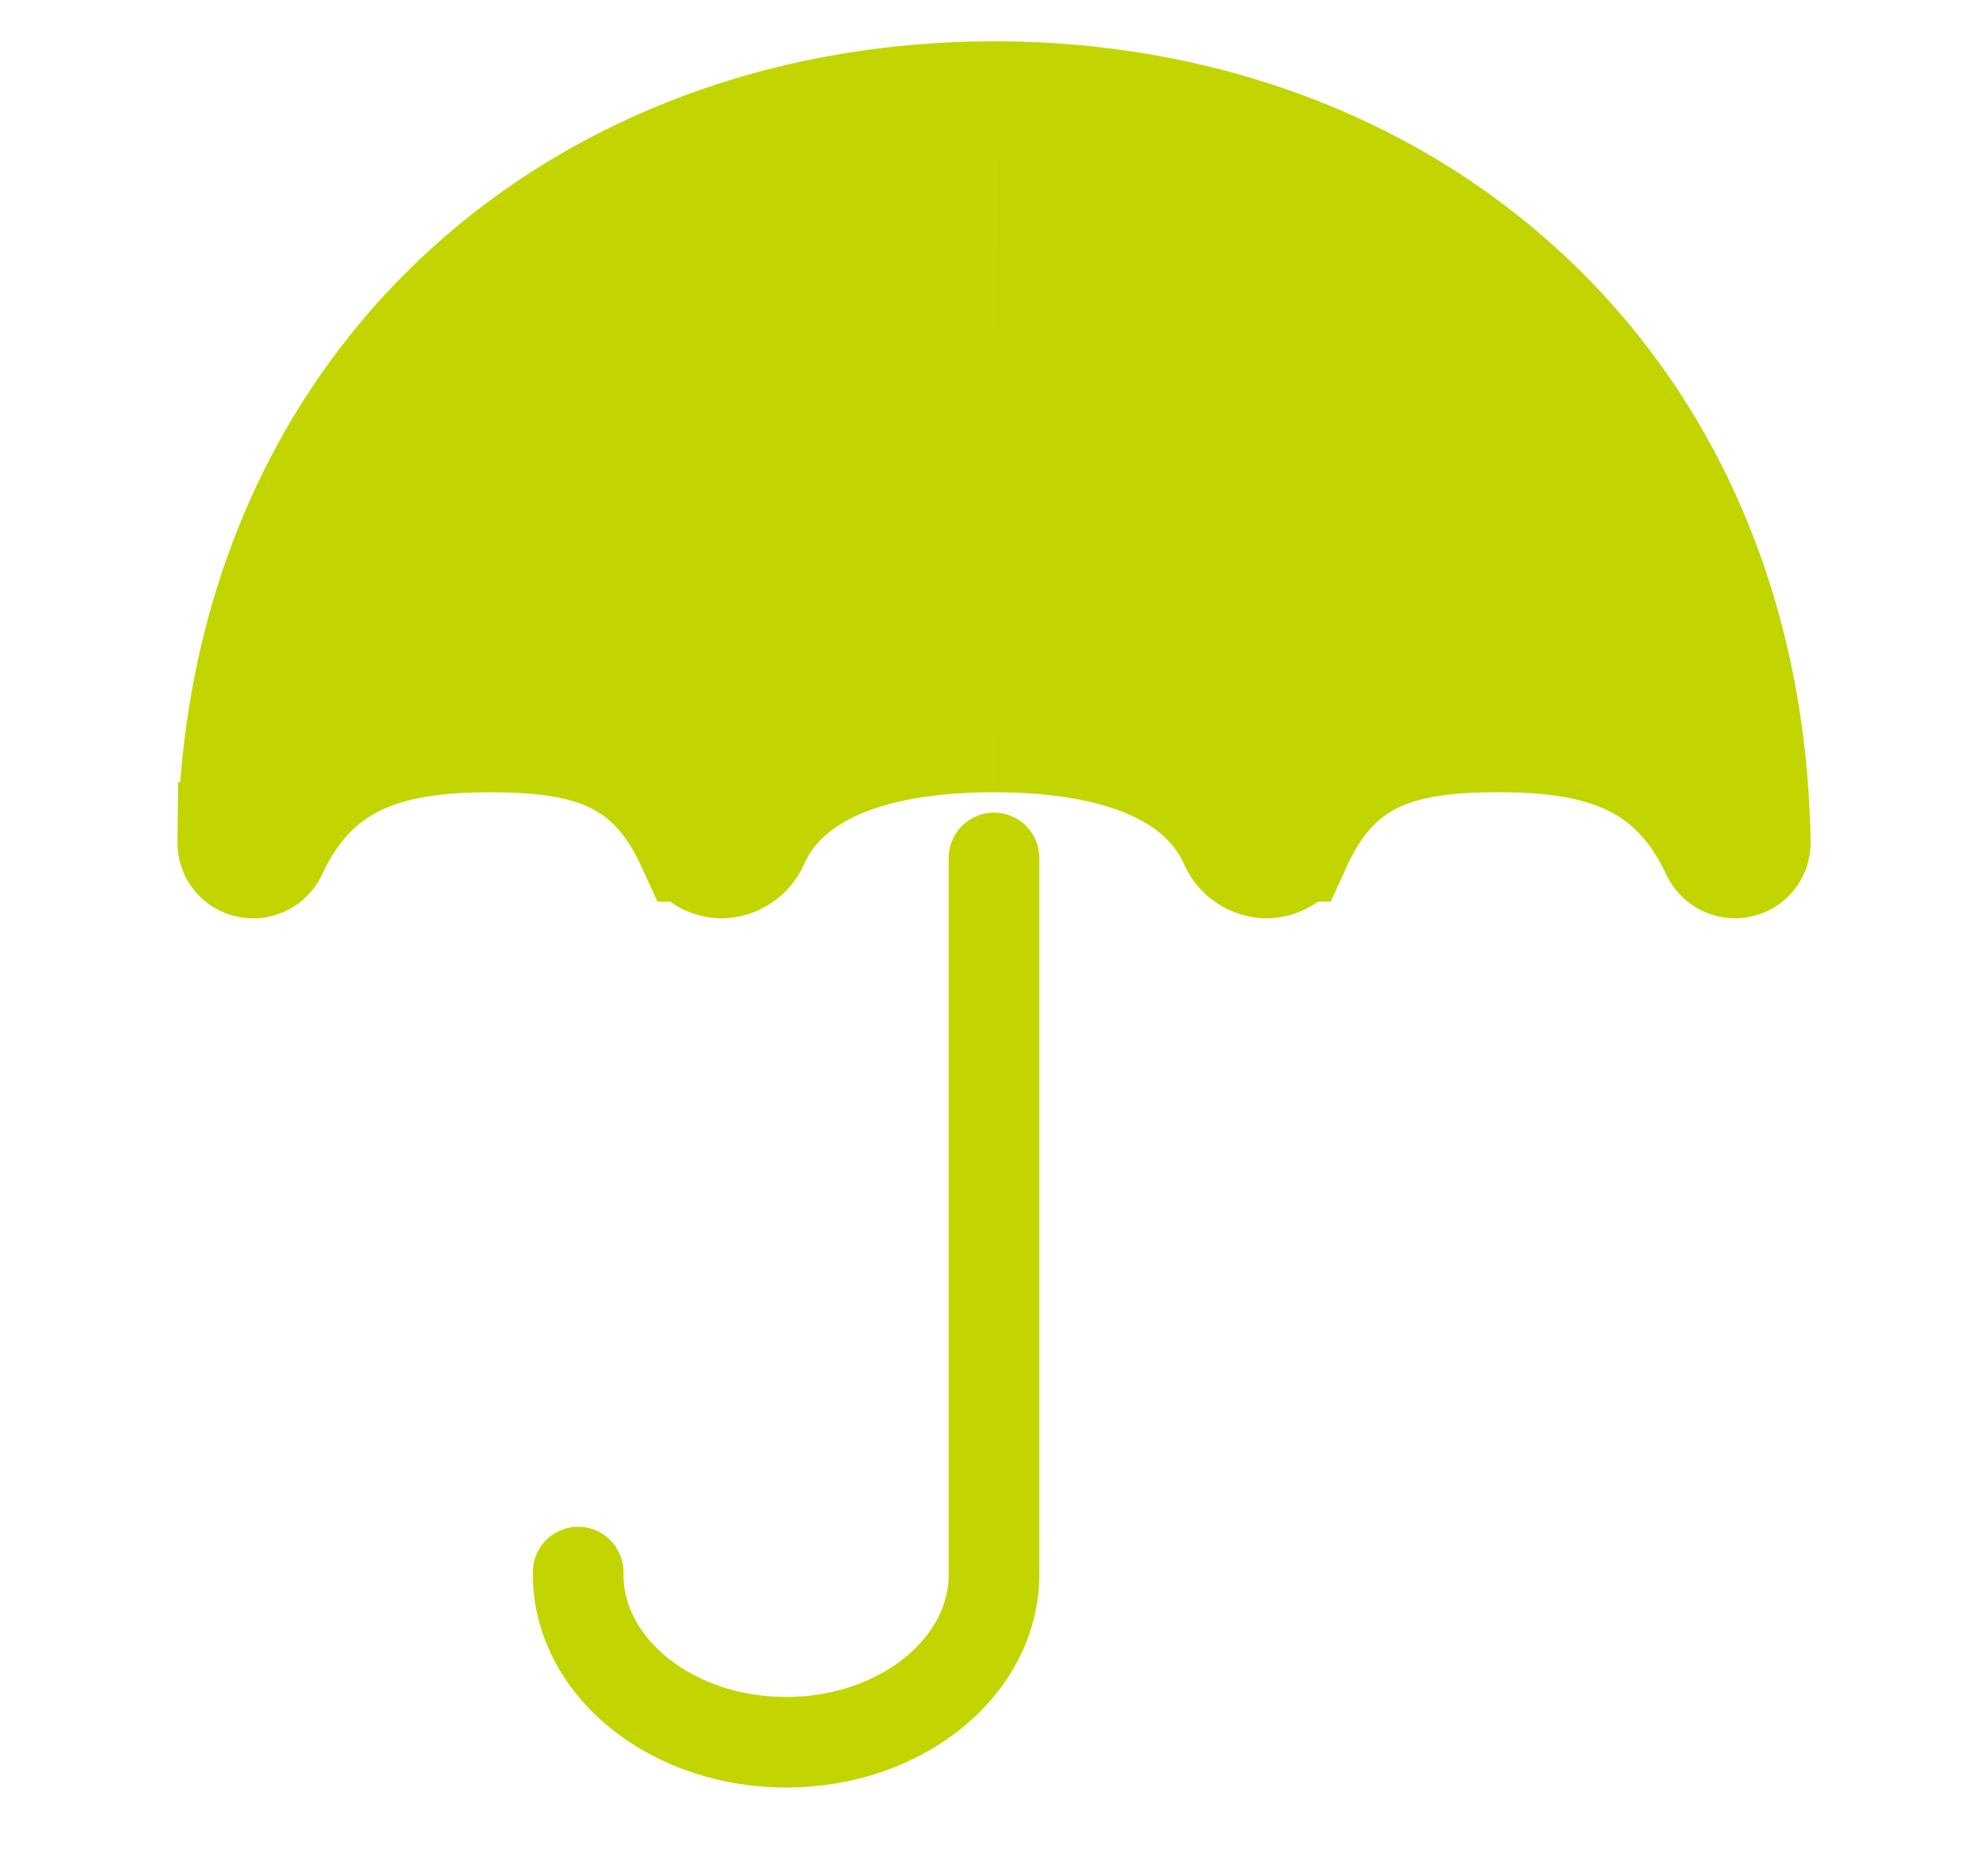 <?xml version="1.0" encoding="UTF-8"?> <svg xmlns="http://www.w3.org/2000/svg" id="Слой_1" data-name="Слой 1" viewBox="0 0 790 737"> <defs> <style>.cls-1{fill:#c2d500;stroke-miterlimit:10;stroke-width:48px;}.cls-1,.cls-2{stroke:#c2d500;}.cls-2{fill:none;stroke-linecap:round;stroke-linejoin:round;stroke-width:36px;}</style> </defs> <path class="cls-1" d="M395,40.41Zm0,0c164.17,0,297.56,112.81,300.5,294.45a6,6,0,0,1-6,6.12,6.27,6.27,0,0,1-5.68-3.68c-17.53-37.5-47.76-46.42-88.43-46.42-39.58,0-65.6,7.58-82,43.48A11.2,11.2,0,0,1,503.24,341a12.27,12.27,0,0,1-10.89-7.48c-15.83-35-60.61-42.62-97.31-42.62m0-250.47c-164.13,0-297.55,112.81-300.52,294.45a6.13,6.13,0,0,0,.44,2.35,5.79,5.79,0,0,0,1.31,2,6,6,0,0,0,2,1.33,6.05,6.05,0,0,0,2.34.45,6.27,6.27,0,0,0,5.68-3.68c17.46-37.5,47.72-46.42,88.4-46.42,39.57,0,65.59,7.58,82,43.48A11.13,11.13,0,0,0,286.81,341a12.27,12.27,0,0,0,10.89-7.48c15.83-35,60.61-42.62,97.32-42.62m0,0h0"></path> <path class="cls-2" d="M395,341h0M229.75,624.85v1.64c.56,36.89,38,66.43,83.64,66s82.18-30.72,81.62-67.61V341h0"></path> </svg> 